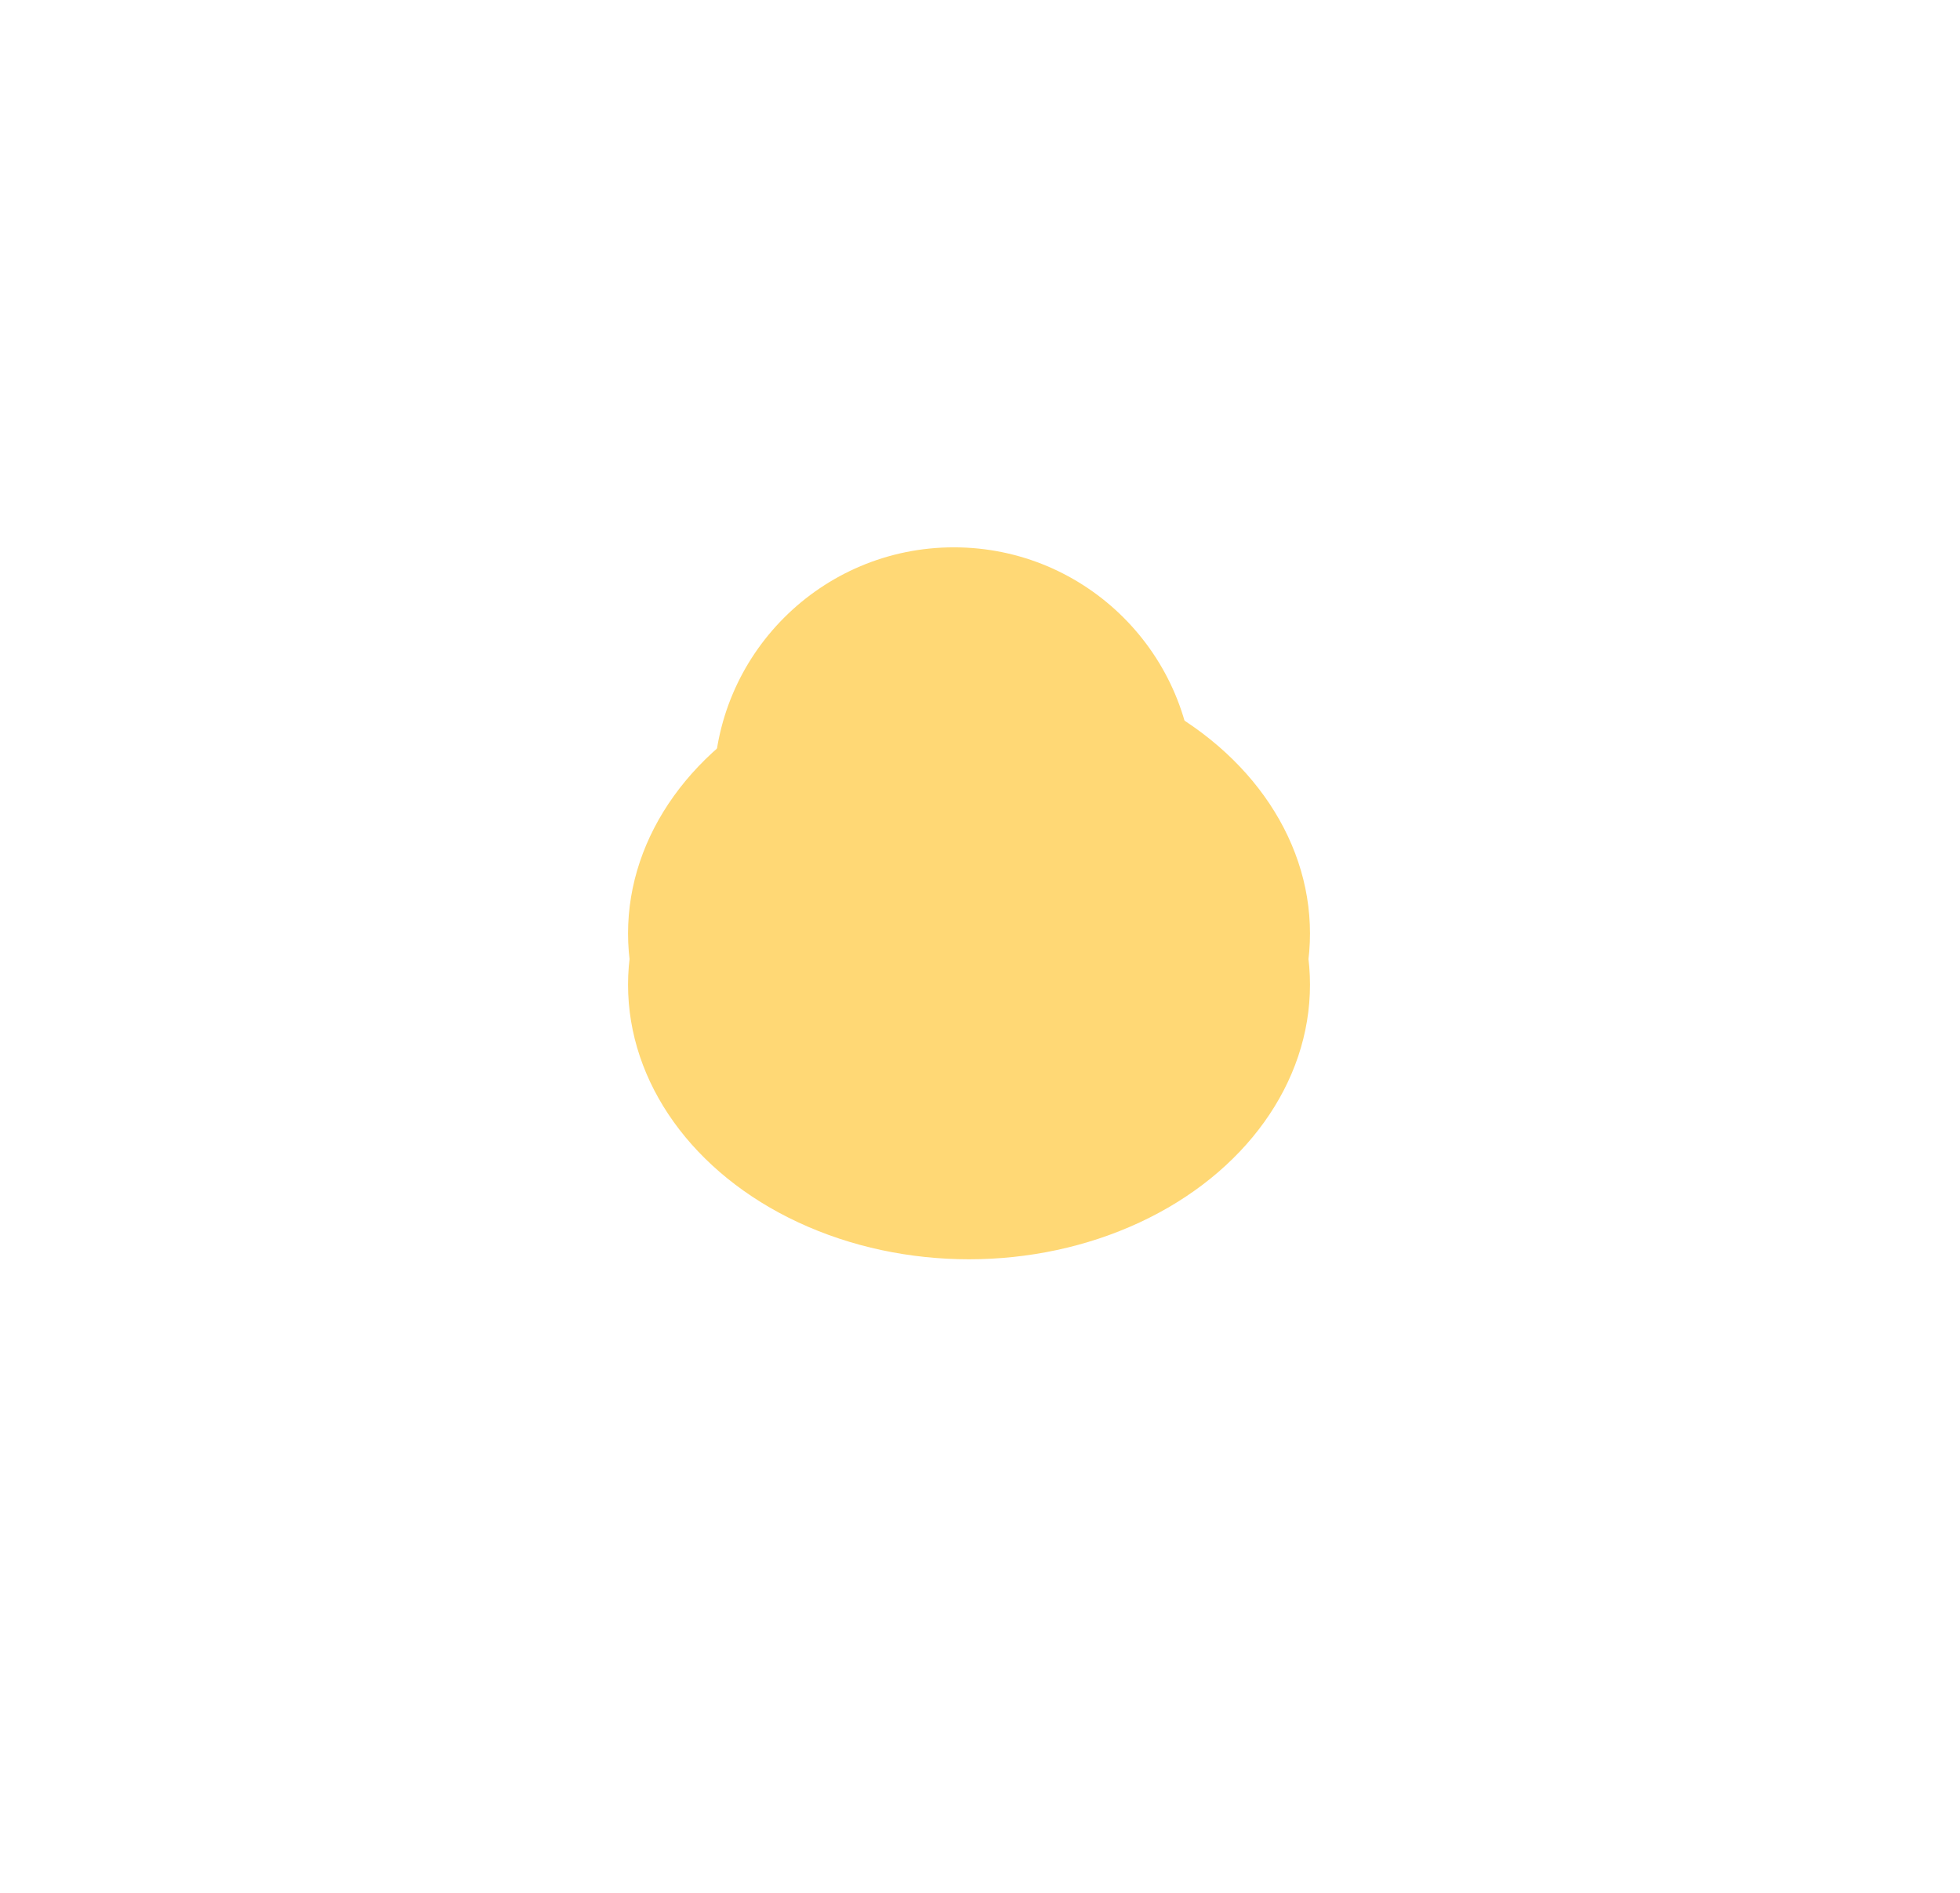 <?xml version="1.0" encoding="UTF-8"?> <svg xmlns="http://www.w3.org/2000/svg" width="788" height="761" viewBox="0 0 788 761" fill="none"> <g filter="url(#filter0_f_208_3)"> <circle cx="383.5" cy="316.5" r="96.5" fill="#FFD875"></circle> </g> <g filter="url(#filter1_f_208_3)"> <ellipse cx="389.584" cy="375.206" rx="137.084" ry="110.377" fill="#FFD875"></ellipse> </g> <g filter="url(#filter2_f_208_3)"> <ellipse cx="389.584" cy="395.794" rx="137.084" ry="110.377" fill="#FFD875"></ellipse> </g> <defs> <filter id="filter0_f_208_3" x="-213" y="-280" width="1193" height="1193" filterUnits="userSpaceOnUse" color-interpolation-filters="sRGB"> <feFlood flood-opacity="0" result="BackgroundImageFix"></feFlood> <feBlend mode="normal" in="SourceGraphic" in2="BackgroundImageFix" result="shape"></feBlend> <feGaussianBlur stdDeviation="250" result="effect1_foregroundBlur_208_3"></feGaussianBlur> </filter> <filter id="filter1_f_208_3" x="-47.5" y="-35.171" width="874.168" height="820.754" filterUnits="userSpaceOnUse" color-interpolation-filters="sRGB"> <feFlood flood-opacity="0" result="BackgroundImageFix"></feFlood> <feBlend mode="normal" in="SourceGraphic" in2="BackgroundImageFix" result="shape"></feBlend> <feGaussianBlur stdDeviation="150" result="effect1_foregroundBlur_208_3"></feGaussianBlur> </filter> <filter id="filter2_f_208_3" x="152.5" y="185.417" width="474.168" height="420.754" filterUnits="userSpaceOnUse" color-interpolation-filters="sRGB"> <feFlood flood-opacity="0" result="BackgroundImageFix"></feFlood> <feBlend mode="normal" in="SourceGraphic" in2="BackgroundImageFix" result="shape"></feBlend> <feGaussianBlur stdDeviation="50" result="effect1_foregroundBlur_208_3"></feGaussianBlur> </filter> </defs> </svg> 